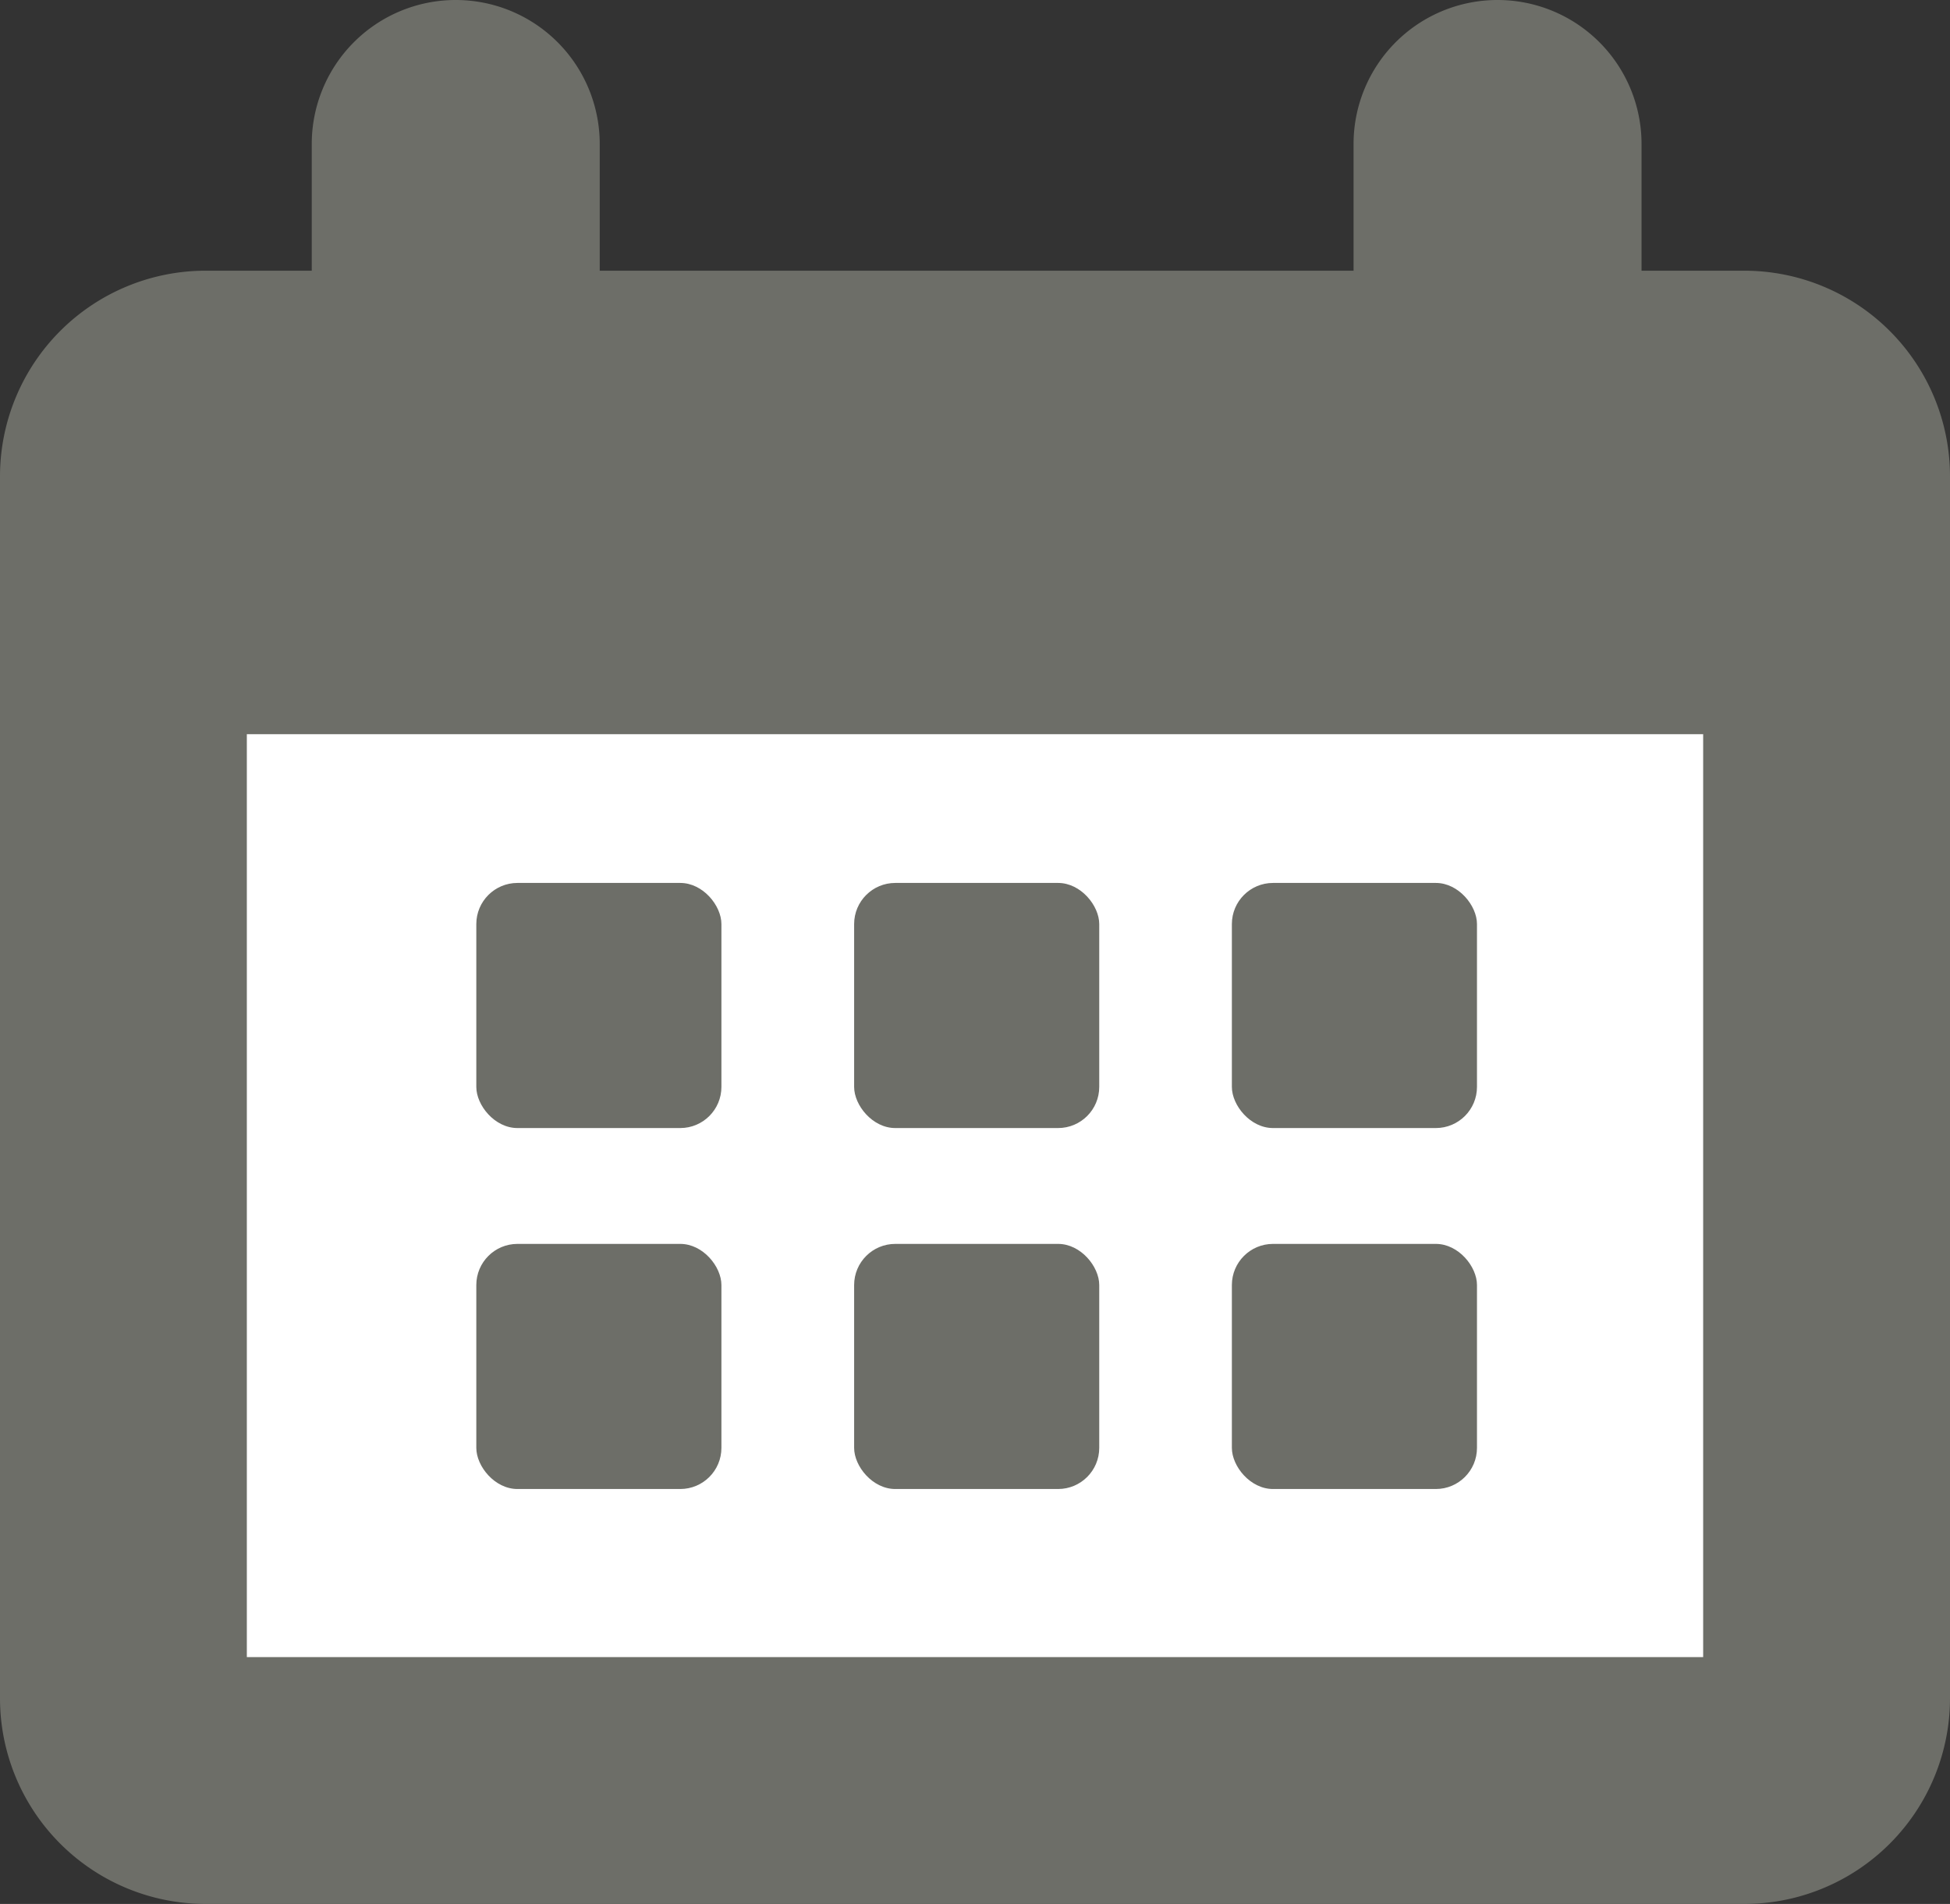 <svg xmlns="http://www.w3.org/2000/svg" width="23.7" height="23.14" viewBox="0 0 23.7 23.14"><rect x="0" y="0" width="23.7" height="23.14" fill="#333333" stroke="none"/><g id="グループ_4692" data-name="グループ 4692" transform="translate(-.13 -.59)"><g id="グループ_4688" data-name="グループ 4688"><rect id="長方形_1165" data-name="長方形 1165" width="20.7" height="16.85" rx="1" transform="translate(1.63 5.38)" fill="#fff"/></g><path id="パス_13415" data-name="パス 13415" d="M21.33 3.88h-1.249V2.34a1.75 1.75 0 00-3.5 0v1.54H7.419V2.34a1.75 1.75 0 00-3.5 0v1.54H2.63a2.5 2.5 0 00-2.5 2.5v14.85a2.5 2.5 0 002.5 2.5h18.7a2.5 2.5 0 002.5-2.5V6.38a2.5 2.5 0 00-2.5-2.5zM3.13 20.73V9.513h17.7V20.73z" fill="#6d6e68"/><g id="グループ_4691" data-name="グループ 4691" fill="#6d6e68"><g id="グループ_4689" data-name="グループ 4689"><rect id="長方形_1166" data-name="長方形 1166" width="2.979" height="2.979" rx=".5" transform="translate(5.919 11.321)"/><rect id="長方形_1167" data-name="長方形 1167" width="2.979" height="2.979" rx=".5" transform="translate(10.511 11.321)"/><rect id="長方形_1168" data-name="長方形 1168" width="2.979" height="2.979" rx=".5" transform="translate(15.102 11.321)"/></g><g id="グループ_4690" data-name="グループ 4690"><rect id="長方形_1169" data-name="長方形 1169" width="2.979" height="2.979" rx=".5" transform="translate(5.919 15.708)"/><rect id="長方形_1170" data-name="長方形 1170" width="2.979" height="2.979" rx=".5" transform="translate(10.511 15.708)"/><rect id="長方形_1171" data-name="長方形 1171" width="2.979" height="2.979" rx=".5" transform="translate(15.102 15.708)"/></g></g></g></svg>